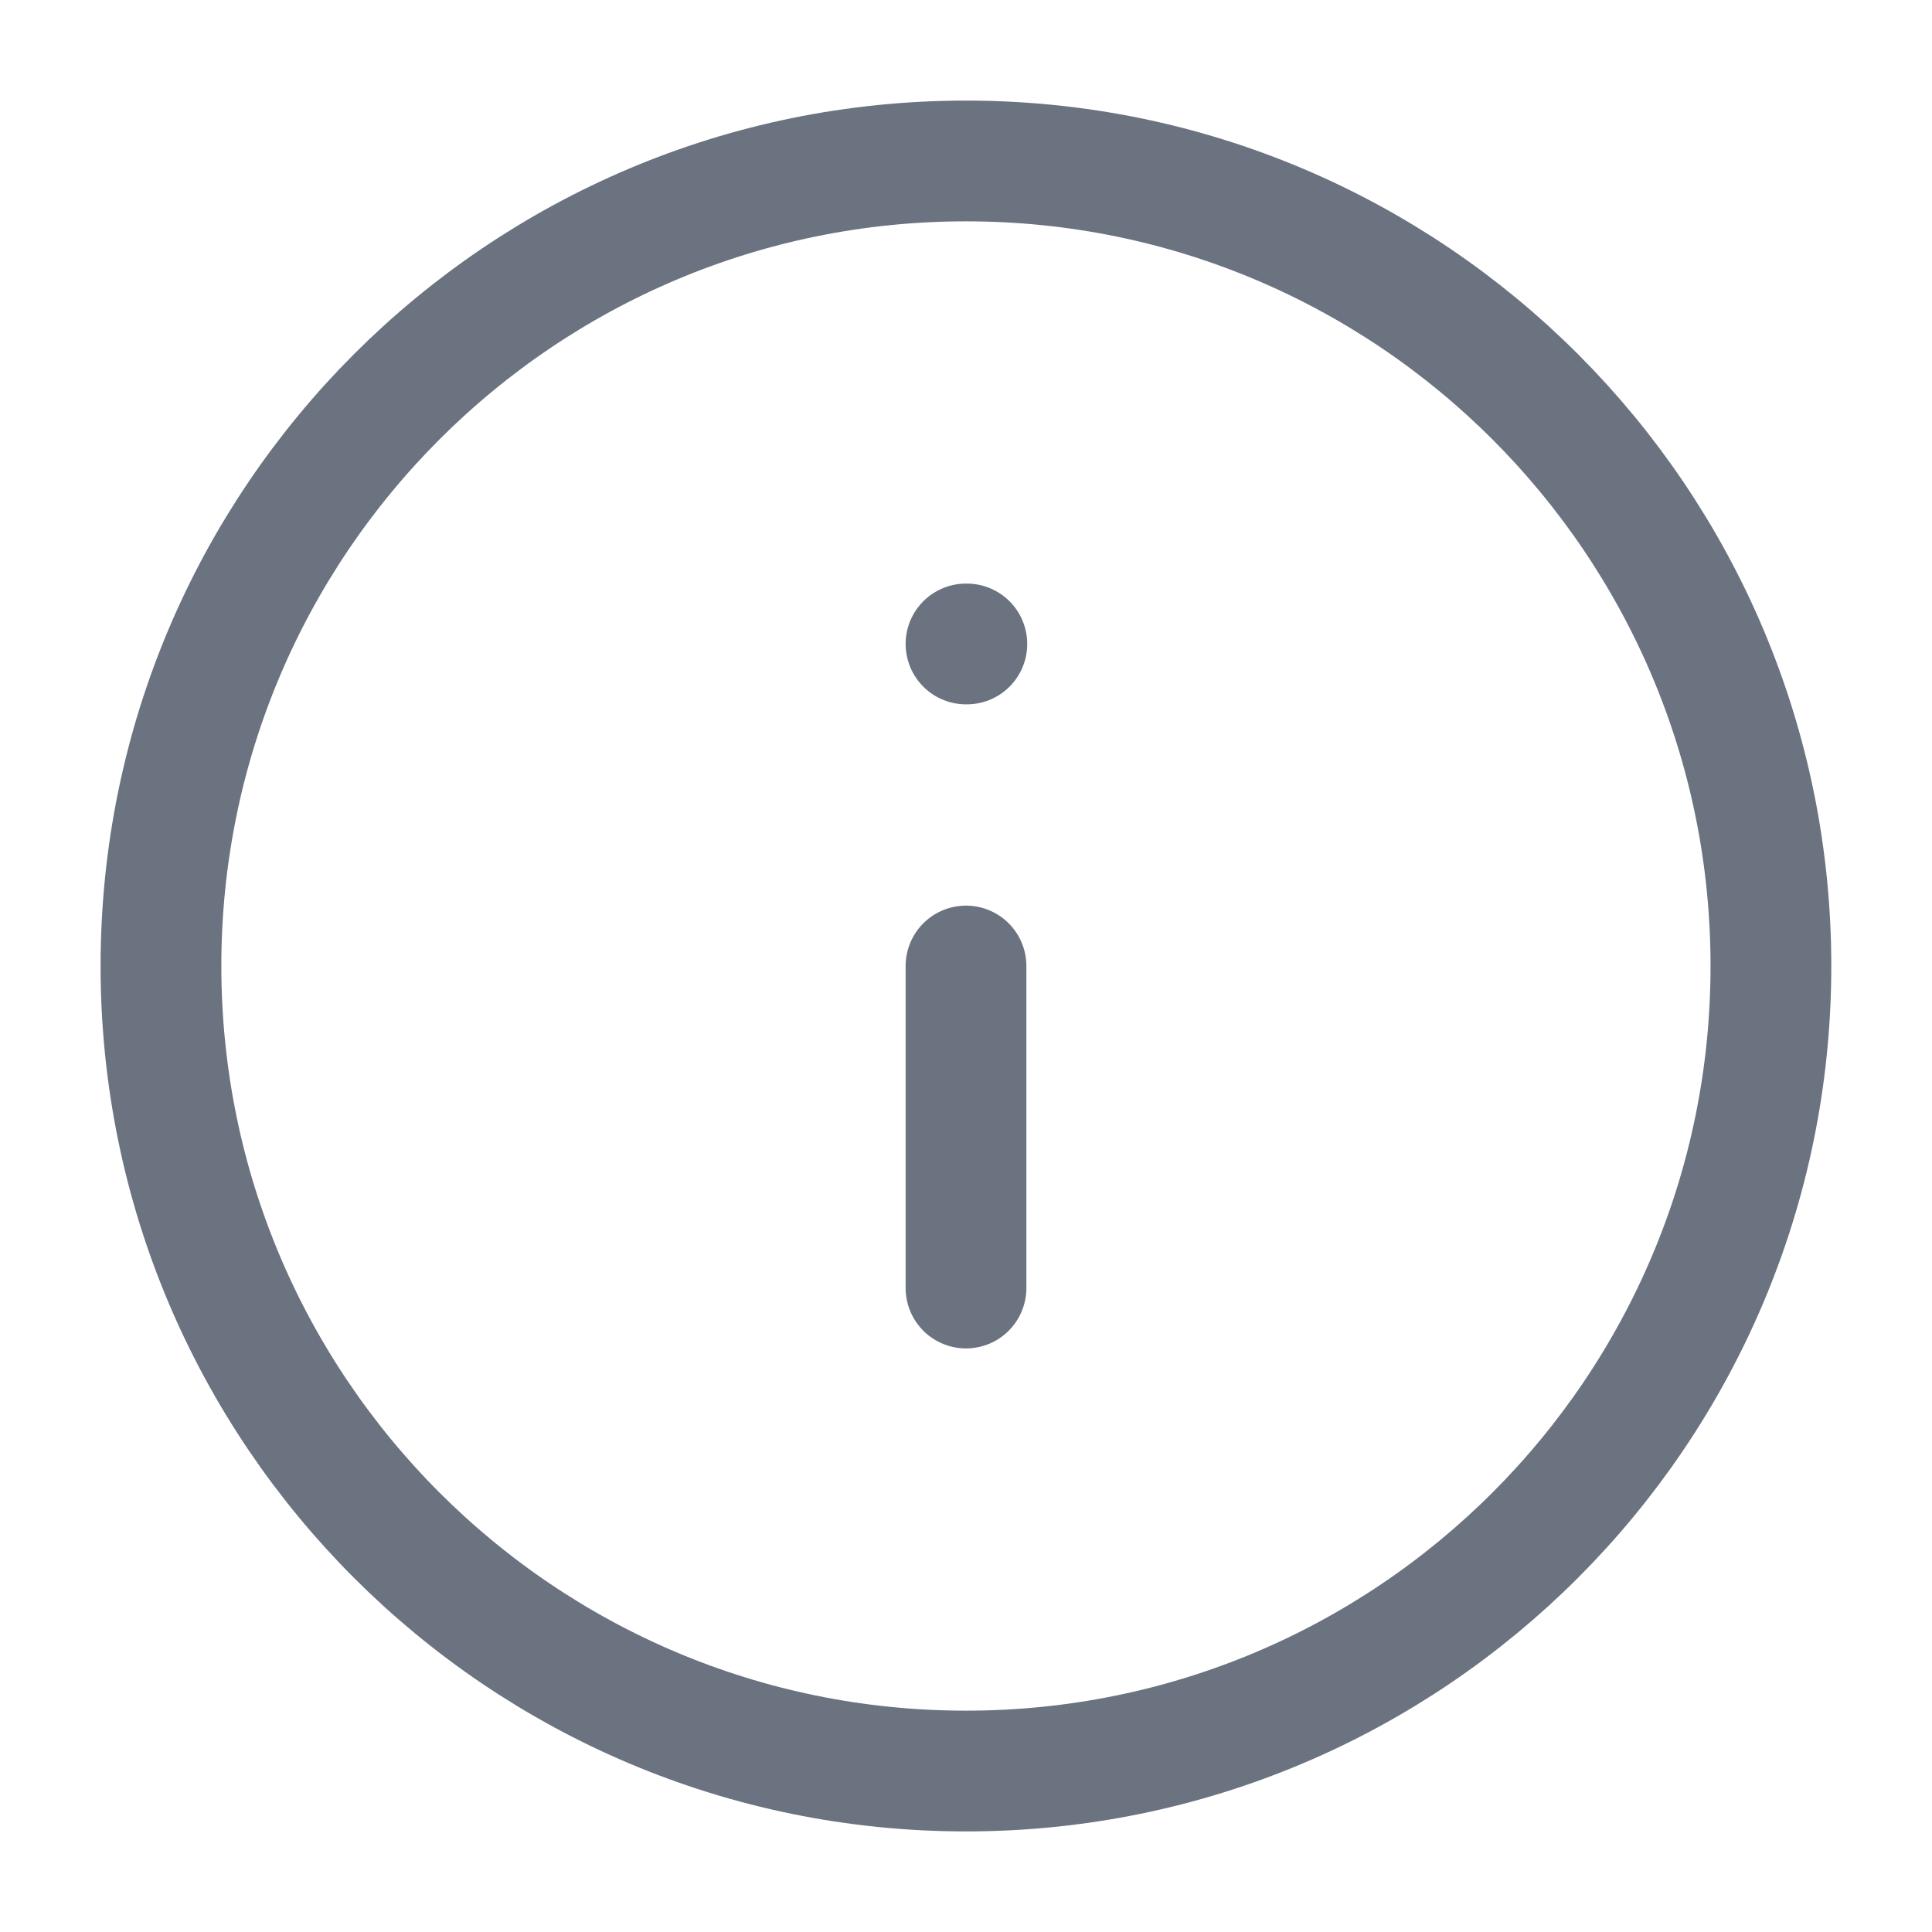 <svg width="16" height="16" viewBox="0 0 16 16" fill="none" xmlns="http://www.w3.org/2000/svg">
<g id="info" clip-path="url(#clip0_75229_40641)">
<path id="Vector" d="M8 14.667C11.682 14.667 14.666 11.682 14.666 8C14.666 4.318 11.682 1.333 8 1.333C4.318 1.333 1.333 4.318 1.333 8C1.333 11.682 4.318 14.667 8 14.667Z" stroke="#6B7280" stroke-linecap="round" stroke-linejoin="round"/>
<path id="Vector_2" d="M8 10.667V8" stroke="#6B7280" stroke-linecap="round" stroke-linejoin="round"/>
<path id="Vector_3" d="M8 5.333H8.007" stroke="#6B7280" stroke-linecap="round" stroke-linejoin="round"/>
</g>
<defs>
<clipPath id="clip0_75229_40641">
<rect width="16" height="16" fill="white"/>
</clipPath>
</defs>
</svg>
